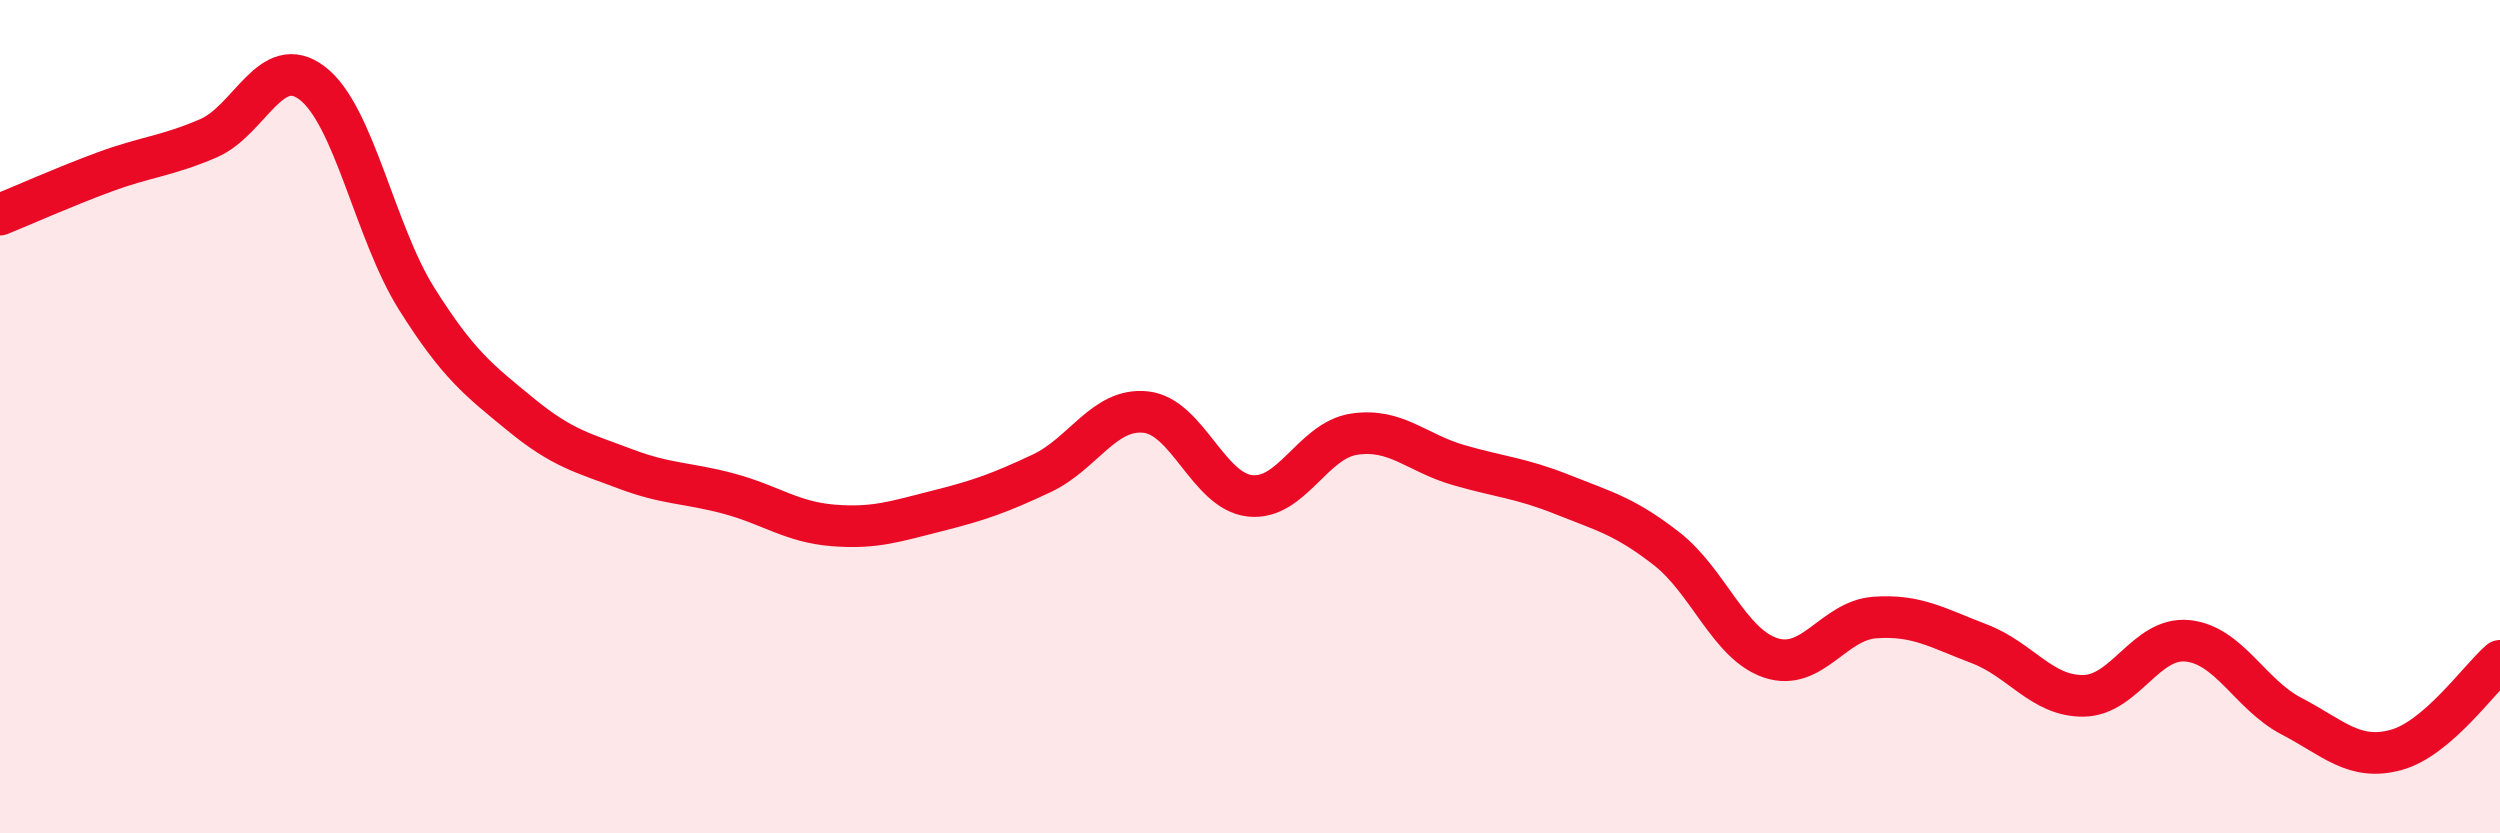 
    <svg width="60" height="20" viewBox="0 0 60 20" xmlns="http://www.w3.org/2000/svg">
      <path
        d="M 0,5.15 C 0.5,4.95 1.5,4.5 2.5,4.13 C 3.5,3.76 4,3.75 5,3.32 C 6,2.89 6.5,1.23 7.5,2 C 8.5,2.77 9,5.58 10,7.17 C 11,8.76 11.5,9.13 12.5,9.95 C 13.5,10.77 14,10.87 15,11.25 C 16,11.63 16.5,11.58 17.5,11.85 C 18.5,12.12 19,12.53 20,12.61 C 21,12.69 21.5,12.51 22.5,12.26 C 23.5,12.01 24,11.83 25,11.36 C 26,10.89 26.5,9.78 27.5,9.89 C 28.5,10 29,11.79 30,11.9 C 31,12.01 31.5,10.57 32.5,10.42 C 33.5,10.27 34,10.87 35,11.16 C 36,11.45 36.5,11.47 37.5,11.87 C 38.5,12.27 39,12.39 40,13.17 C 41,13.95 41.5,15.46 42.5,15.79 C 43.5,16.12 44,14.89 45,14.82 C 46,14.75 46.5,15.07 47.5,15.45 C 48.5,15.83 49,16.71 50,16.7 C 51,16.69 51.5,15.28 52.5,15.38 C 53.5,15.48 54,16.67 55,17.19 C 56,17.71 56.5,18.27 57.5,18 C 58.5,17.73 59.5,16.29 60,15.86L60 20L0 20Z"
        fill="#EB0A25"
        opacity="0.1"
        stroke-linecap="round"
        stroke-linejoin="round"
      />
      <path
        d="M 0,5.15 C 0.5,4.95 1.5,4.5 2.5,4.13 C 3.5,3.76 4,3.75 5,3.32 C 6,2.89 6.5,1.23 7.5,2 C 8.5,2.77 9,5.58 10,7.17 C 11,8.76 11.5,9.13 12.5,9.95 C 13.5,10.77 14,10.87 15,11.25 C 16,11.63 16.5,11.58 17.5,11.85 C 18.5,12.12 19,12.53 20,12.61 C 21,12.69 21.5,12.51 22.5,12.26 C 23.5,12.01 24,11.83 25,11.36 C 26,10.89 26.5,9.78 27.5,9.89 C 28.5,10 29,11.79 30,11.9 C 31,12.01 31.5,10.57 32.5,10.42 C 33.5,10.27 34,10.87 35,11.16 C 36,11.45 36.5,11.47 37.5,11.87 C 38.5,12.27 39,12.39 40,13.17 C 41,13.95 41.5,15.46 42.5,15.79 C 43.5,16.12 44,14.89 45,14.82 C 46,14.75 46.5,15.07 47.5,15.45 C 48.5,15.83 49,16.71 50,16.7 C 51,16.69 51.5,15.28 52.5,15.38 C 53.5,15.48 54,16.67 55,17.19 C 56,17.71 56.5,18.27 57.5,18 C 58.5,17.73 59.5,16.29 60,15.86"
        stroke="#EB0A25"
        stroke-width="1"
        fill="none"
        stroke-linecap="round"
        stroke-linejoin="round"
      />
    </svg>
  
